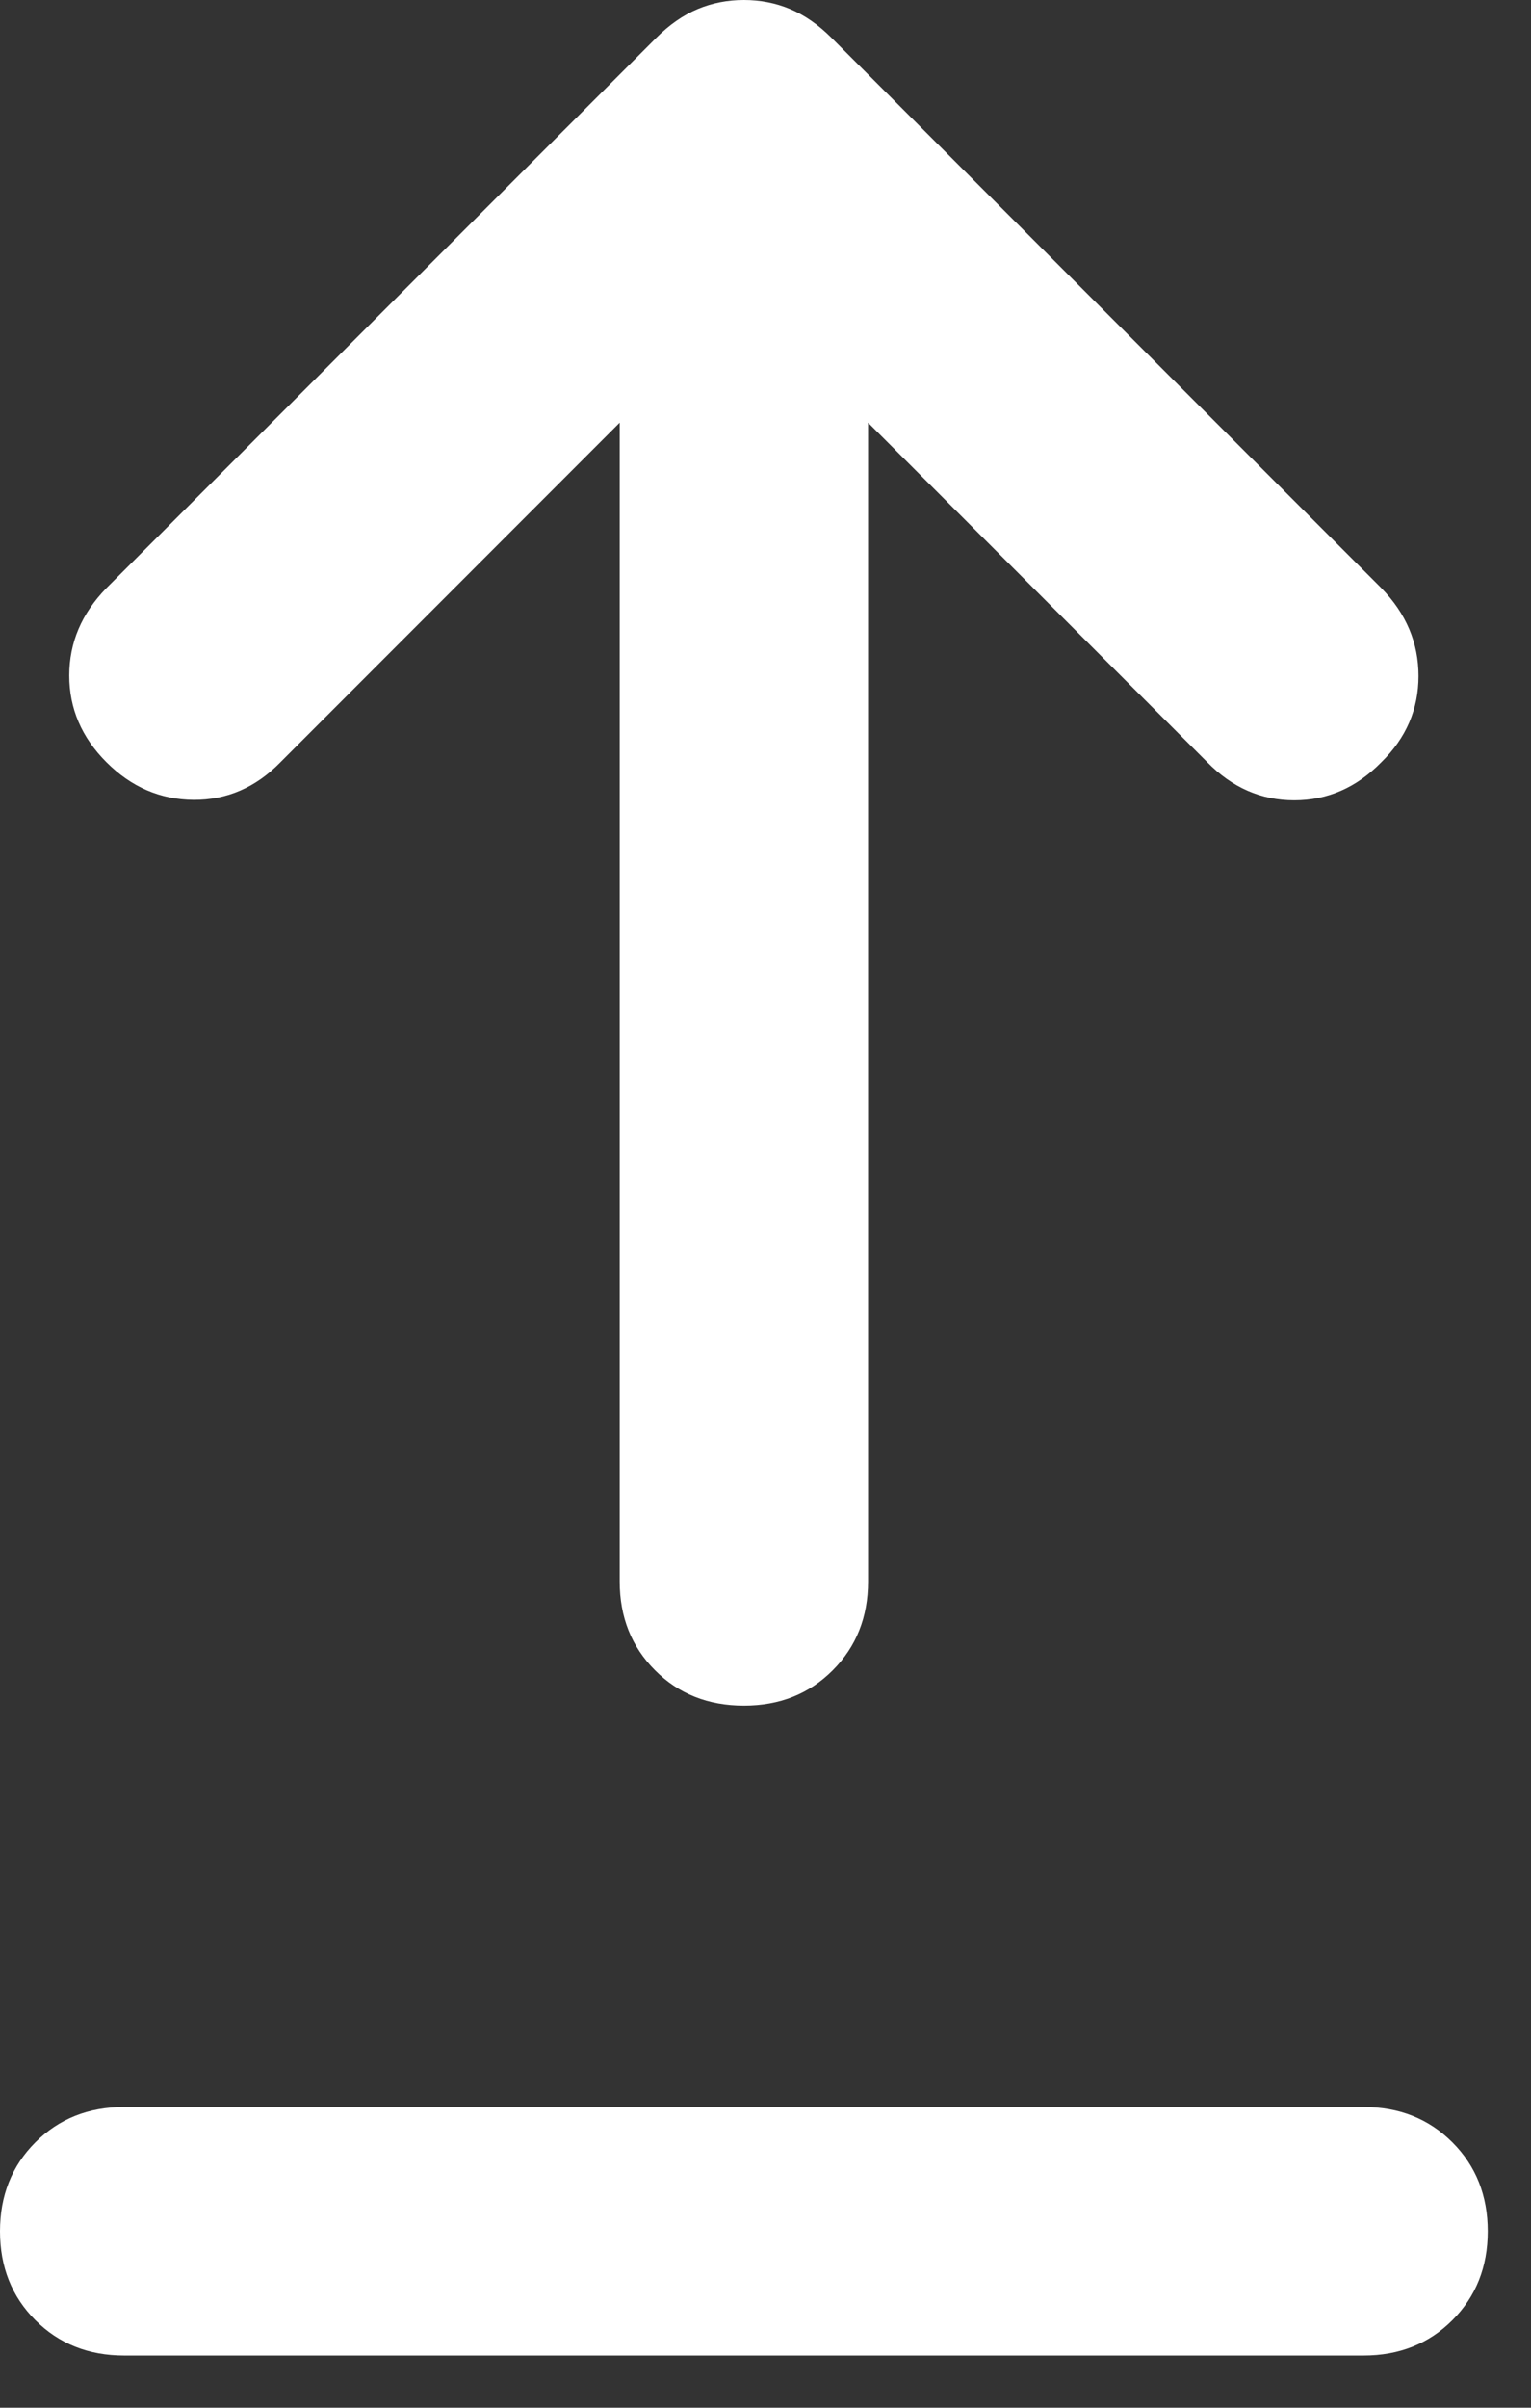 <?xml version="1.0" encoding="utf-8"?>
<svg xmlns="http://www.w3.org/2000/svg" fill="none" height="100%" overflow="visible" preserveAspectRatio="none" style="display: block;" viewBox="0 0 21 33" width="100%">
<rect x="0" y="0" width="21" height="33" fill="#333333" stroke="none"/>
<path d="M1.704 32.285C1.214 32.285 0.808 32.123 0.485 31.8C0.162 31.477 0 31.071 0 30.581C0 30.093 0.162 29.686 0.485 29.363C0.808 29.04 1.214 28.878 1.704 28.878H18.703C19.192 28.878 19.599 29.04 19.922 29.363C20.245 29.686 20.407 30.093 20.407 30.581C20.407 31.071 20.245 31.477 19.922 31.8C19.599 32.123 19.192 32.285 18.703 32.285H1.704ZM10.204 23.378C9.714 23.378 9.308 23.217 8.985 22.893C8.662 22.57 8.5 22.164 8.5 21.675V5.793L3.847 10.447C3.507 10.795 3.109 10.966 2.654 10.963C2.198 10.959 1.8 10.787 1.46 10.447C1.12 10.107 0.95 9.711 0.95 9.259C0.95 8.807 1.12 8.408 1.46 8.06L8.998 0.522C9.181 0.339 9.371 0.207 9.57 0.124C9.768 0.041 9.979 0 10.204 0C10.428 0 10.639 0.041 10.837 0.124C11.036 0.207 11.226 0.339 11.409 0.522L18.947 8.06C19.287 8.408 19.457 8.809 19.457 9.265C19.457 9.721 19.287 10.115 18.947 10.447C18.607 10.795 18.209 10.969 17.753 10.969C17.298 10.969 16.9 10.795 16.56 10.447L11.907 5.793V21.675C11.907 22.164 11.745 22.57 11.422 22.893C11.099 23.217 10.693 23.378 10.204 23.378Z" fill="white" id="Vector"/>
</svg>